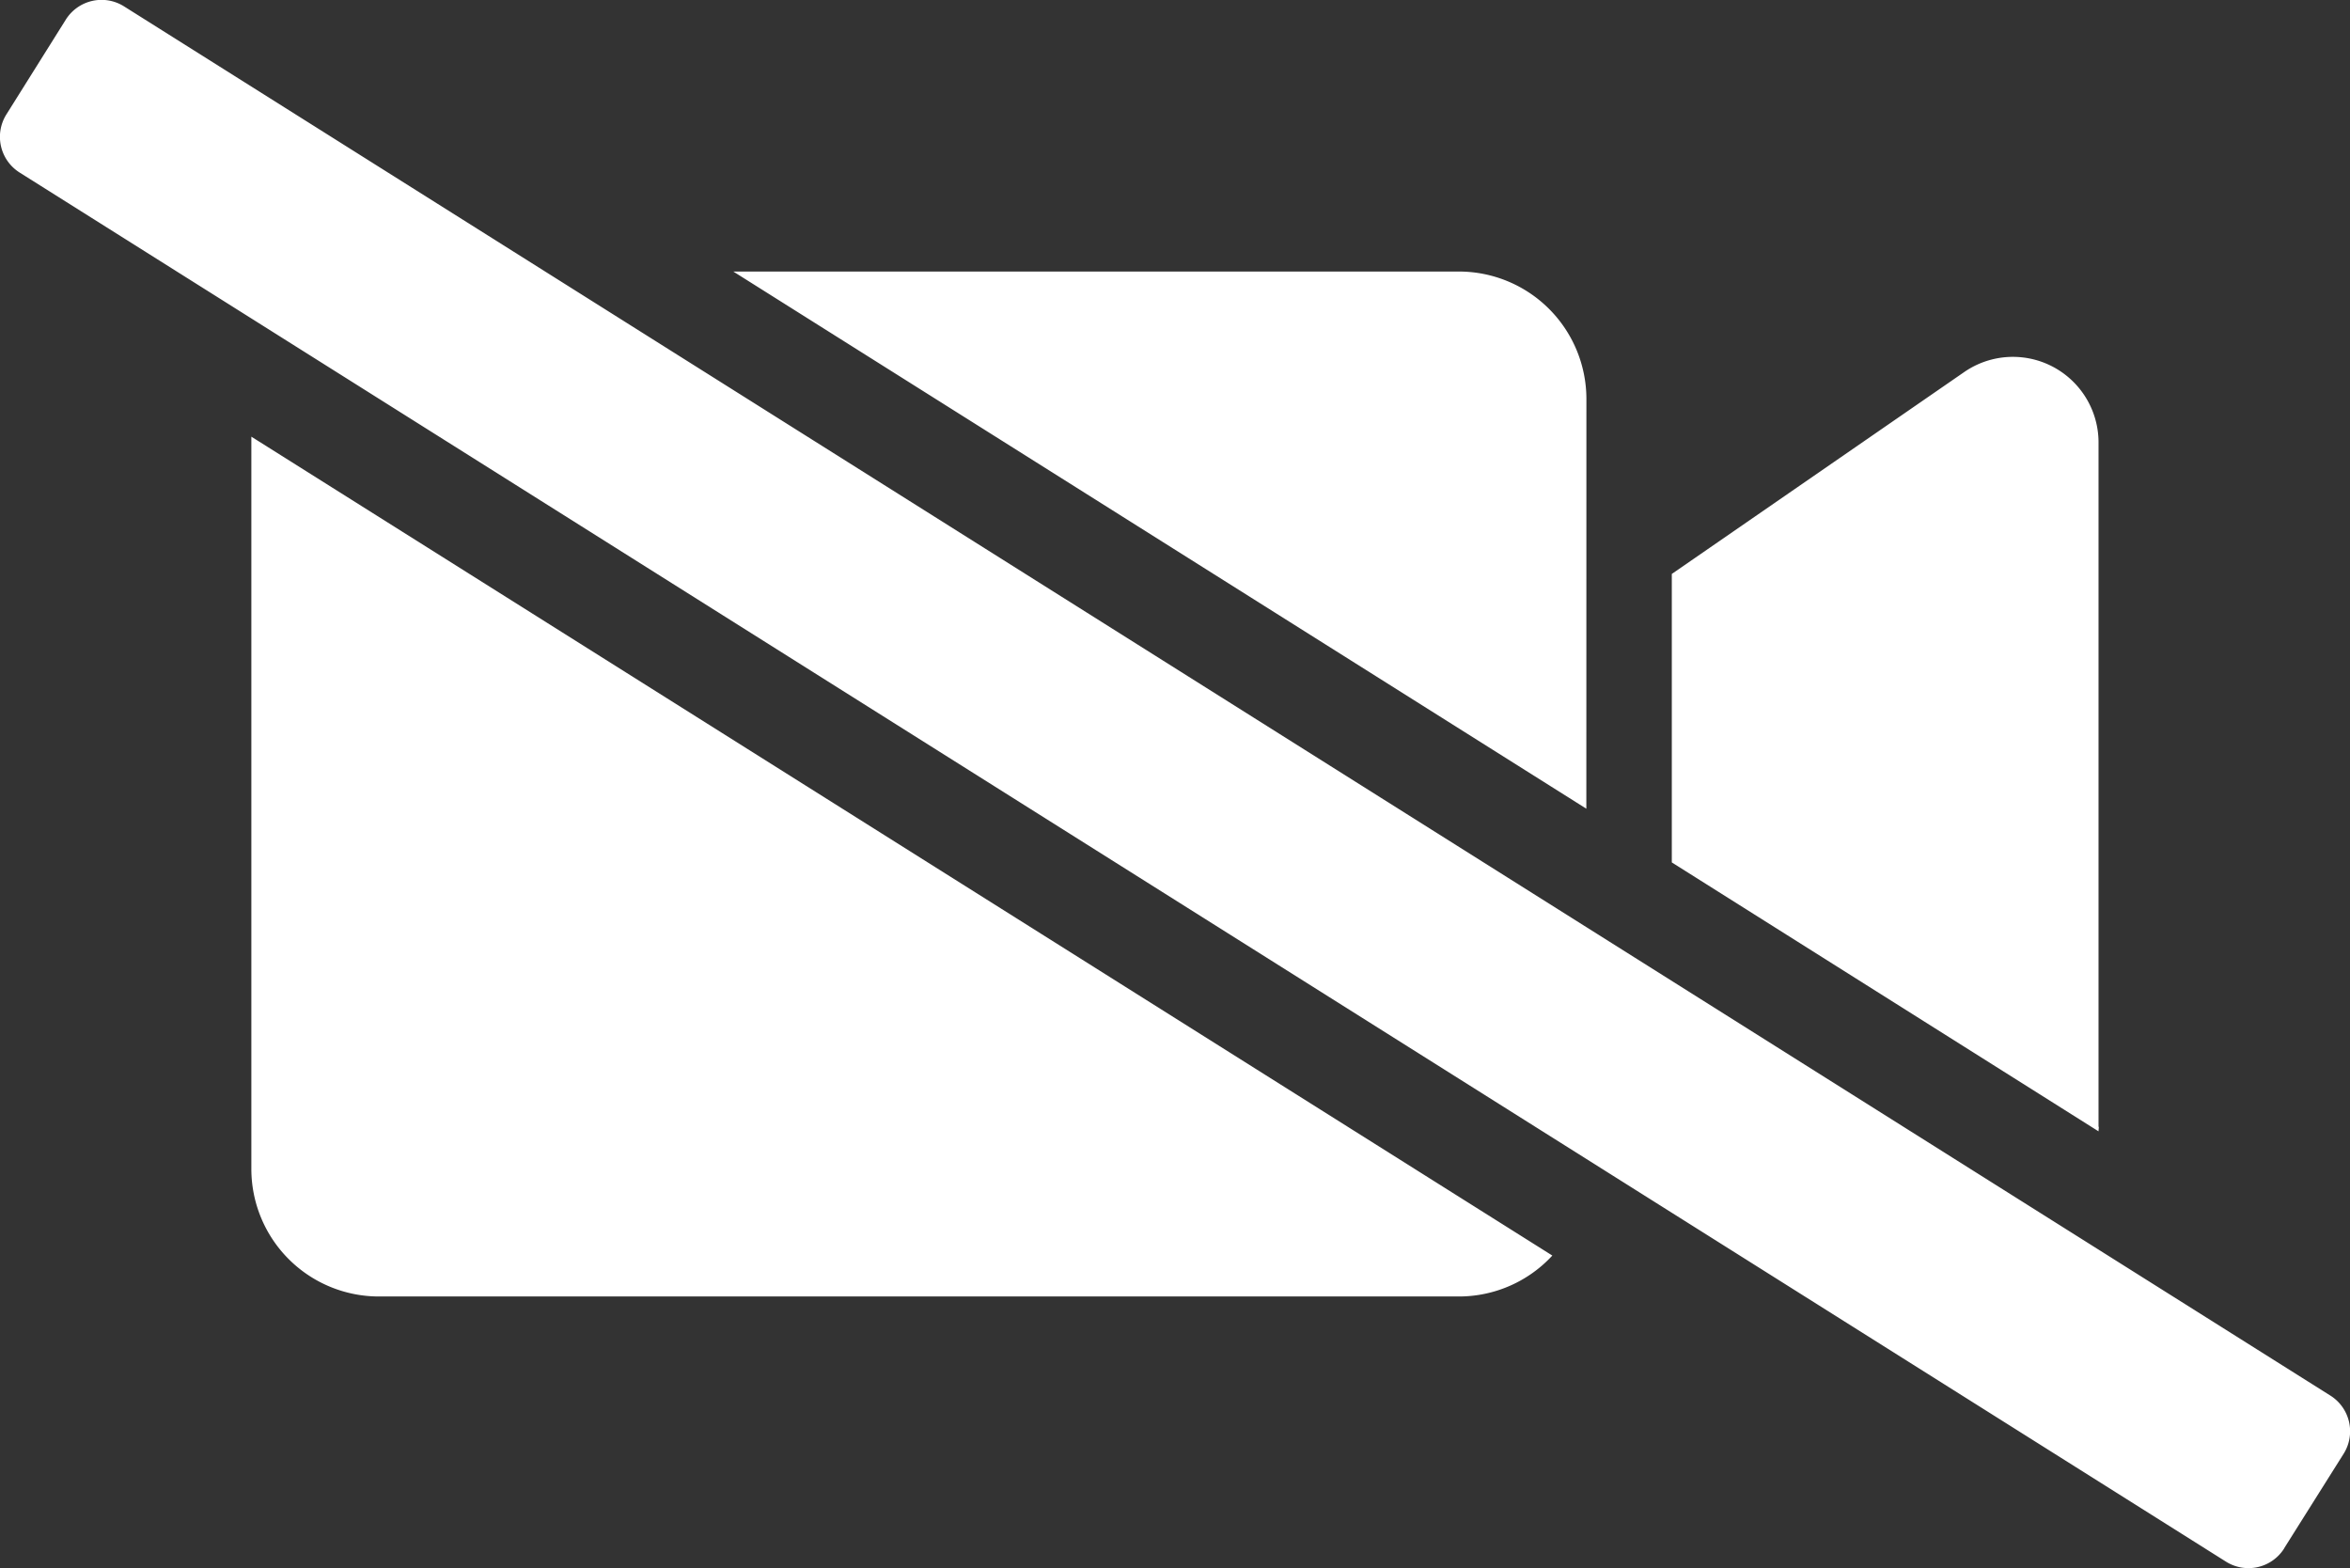 <svg xmlns="http://www.w3.org/2000/svg" xmlns:xlink="http://www.w3.org/1999/xlink" width="40.202" height="26.823" viewBox="0 0 40.202 26.823">
  <rect x="0" y="0" width="40.202" height="26.823" fill="#333333" stroke="none"/>
  <defs>
    <clipPath id="clip-path">
      <rect id="Retângulo_1074" data-name="Retângulo 1074" width="40.202" height="26.823" fill="#fff"/>
    </clipPath>
  </defs>
  <g id="video_nao" data-name="video nao" transform="translate(0)">
    <g id="Grupo_563" data-name="Grupo 563" transform="translate(0)" clip-path="url(#clip-path)">
      <path id="Caminho_369" data-name="Caminho 369" d="M27.138,13.834,12.545,4.645H24.956a2.182,2.182,0,0,1,2.183,2.182ZM4.3,20A2.182,2.182,0,0,0,6.48,22.178H24.956a2.174,2.174,0,0,0,1.6-.7L4.3,7.47ZM35.9,19.274V7.544a1.465,1.465,0,0,0-2.3-1.178l-5,3.452v4.935l7.3,4.6c0-.026.005-.05.005-.076m3.169,7.211,1.017-1.616a.722.722,0,0,0-.227-1L2.125.111a.722.722,0,0,0-1,.226L.112,1.953a.722.722,0,0,0,.226,1L38.077,26.712a.722.722,0,0,0,1-.226" transform="translate(0 0)" fill="#fff"/>
    </g>
  </g>
</svg>
